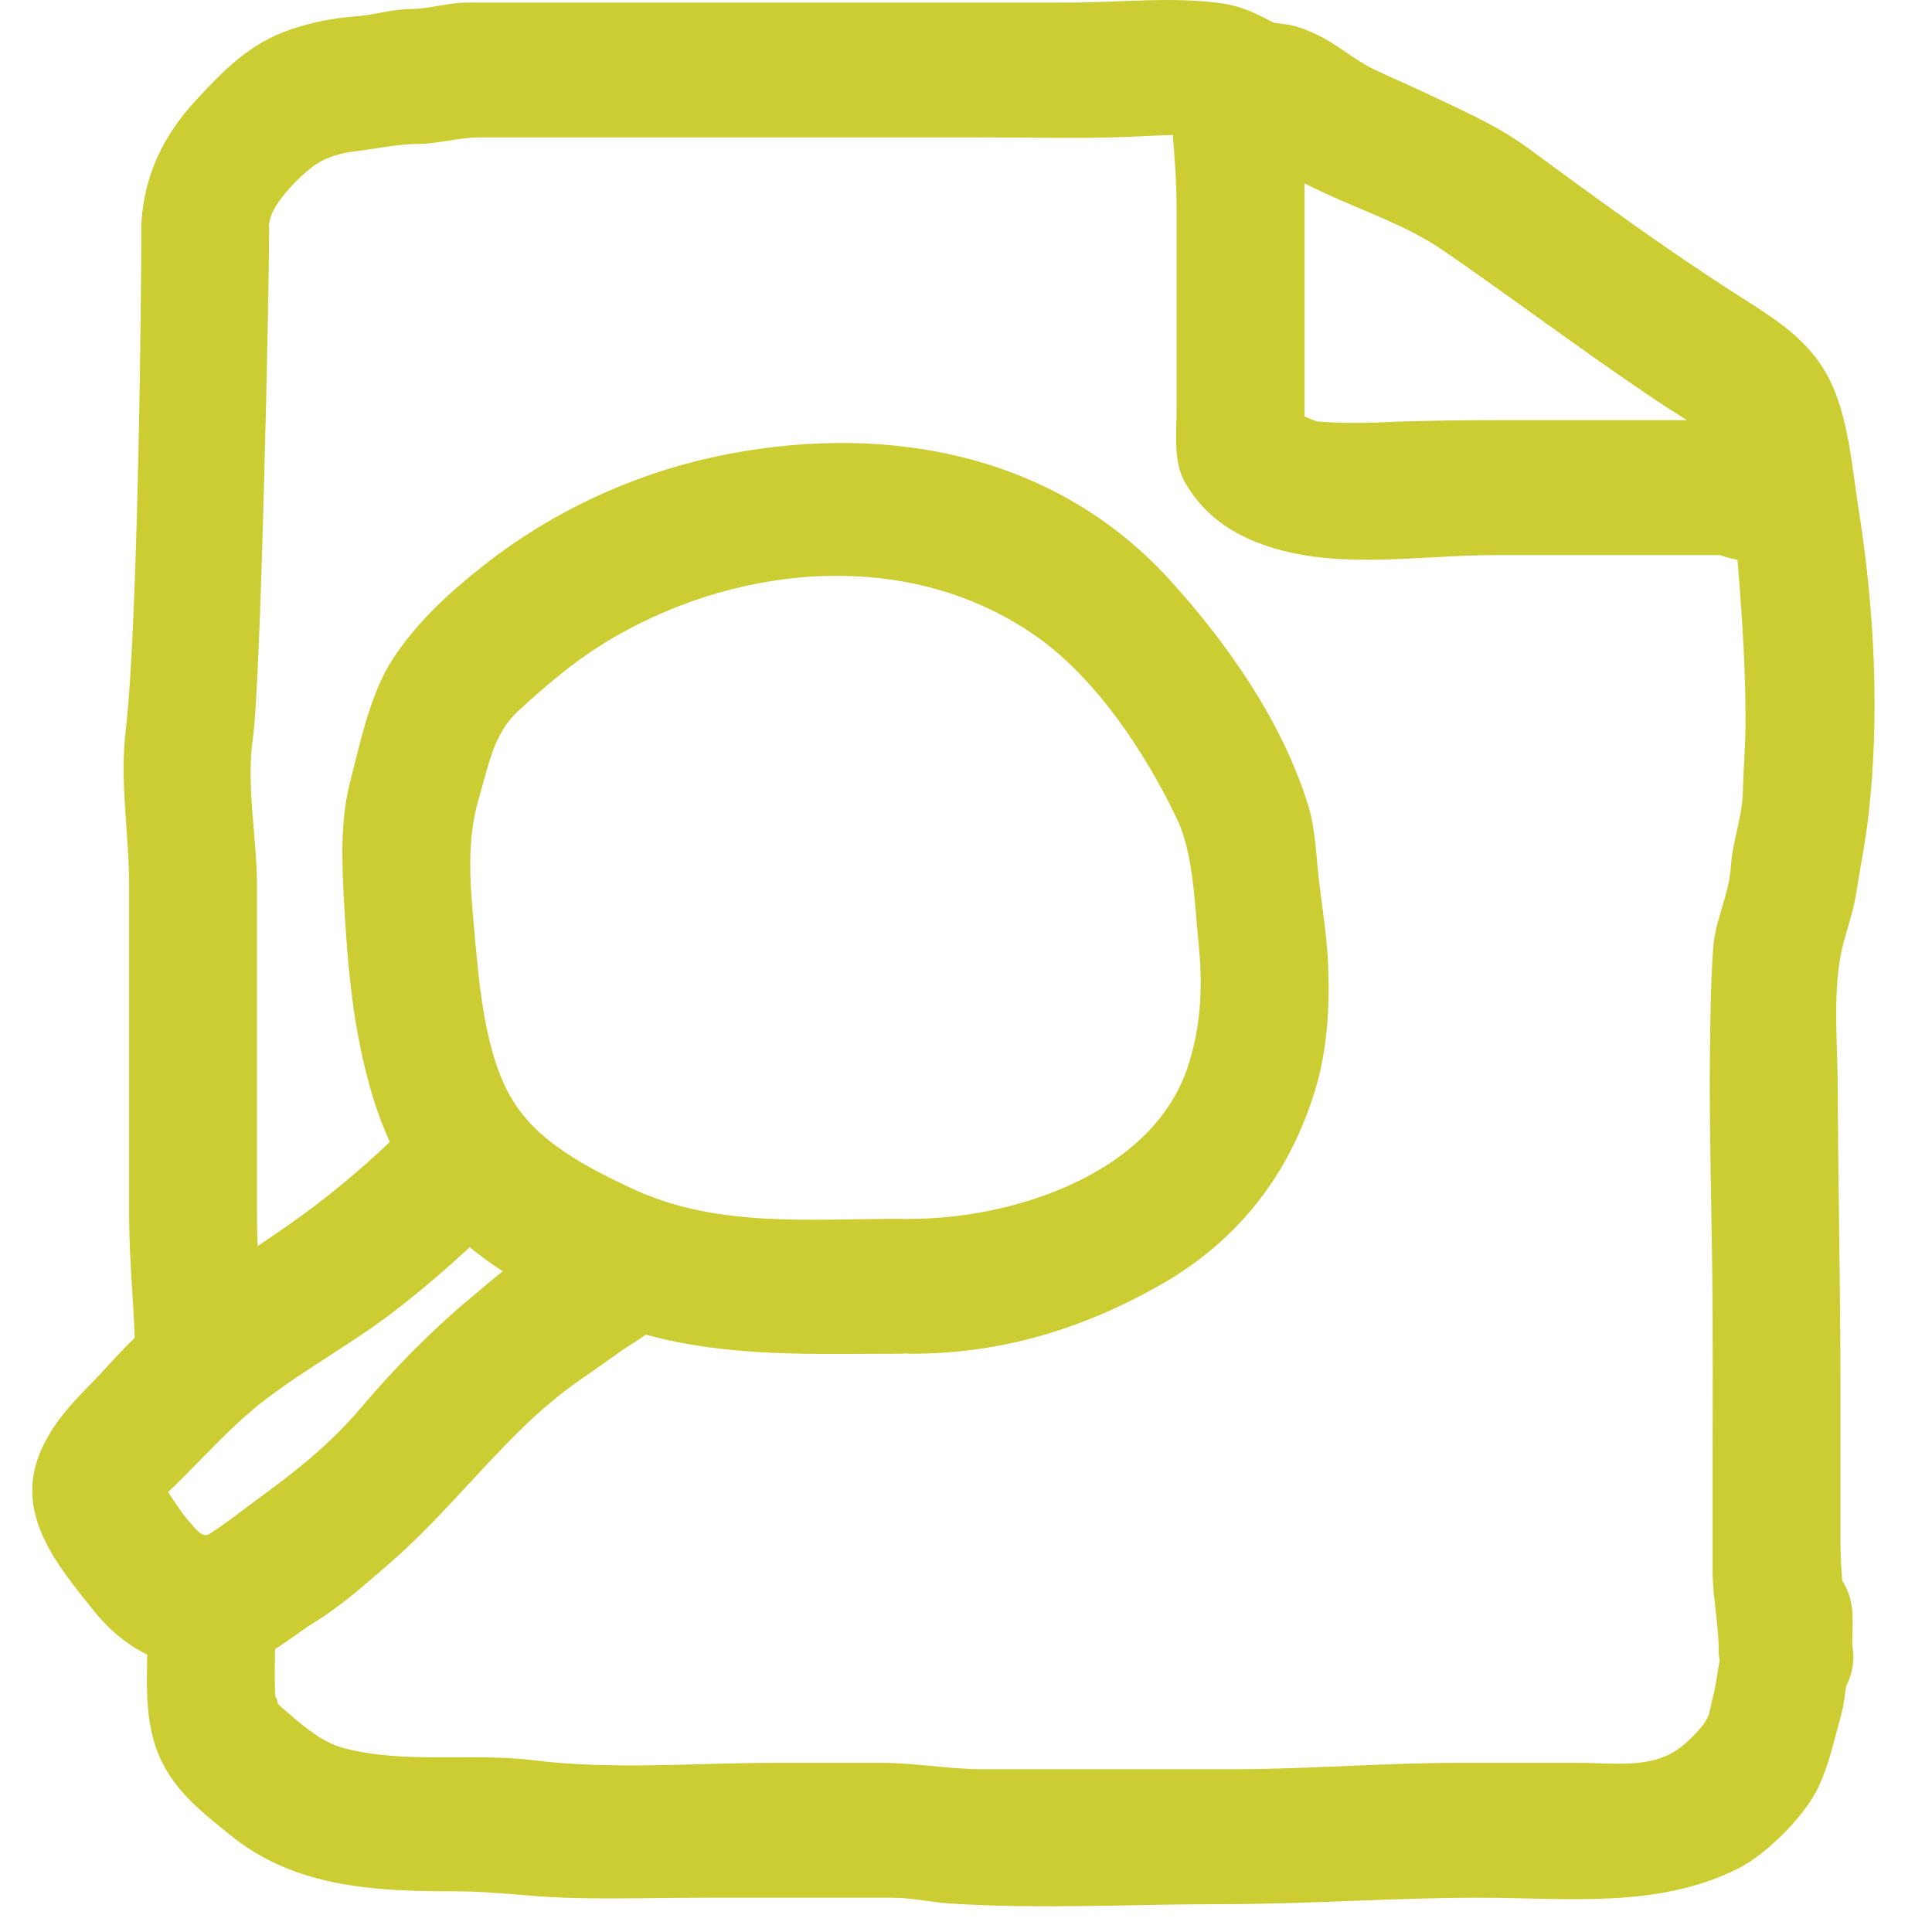 <?xml version="1.0" encoding="UTF-8" standalone="no"?>
<!-- Generator: Adobe Illustrator 16.1.0, SVG Export Plug-In . SVG Version: 6.00 Build 0)  -->

<svg
   xmlns:dc="http://purl.org/dc/elements/1.1/"
   xmlns:cc="http://creativecommons.org/ns#"
   xmlns:rdf="http://www.w3.org/1999/02/22-rdf-syntax-ns#"
   xmlns:svg="http://www.w3.org/2000/svg"
   xmlns="http://www.w3.org/2000/svg"
   xmlns:sodipodi="http://sodipodi.sourceforge.net/DTD/sodipodi-0.dtd"
   xmlns:inkscape="http://www.inkscape.org/namespaces/inkscape"
   version="1.1"
   id="Layer_1"
   x="0px"
   y="0px"
   width="75"
   height="75"
   viewBox="0 0 75 75"
   enable-background="new 0 0 78 76"
   xml:space="preserve"
   inkscape:version="0.48.4 r9939"
   sodipodi:docname="icon-collection-forms.svg"><defs
   id="defs11" /><sodipodi:namedview
   pagecolor="#ffffff"
   bordercolor="#666666"
   borderopacity="1"
   objecttolerance="10"
   gridtolerance="10"
   guidetolerance="10"
   inkscape:pageopacity="0"
   inkscape:pageshadow="2"
   inkscape:window-width="1301"
   inkscape:window-height="744"
   id="namedview9"
   showgrid="false"
   inkscape:zoom="3.1052632"
   inkscape:cx="39"
   inkscape:cy="38"
   inkscape:window-x="65"
   inkscape:window-y="336"
   inkscape:window-maximized="1"
   inkscape:current-layer="Layer_1" />
<g
   id="g3"
   transform="matrix(0.941,0,0,1,0.313,-1)">
	<path
   d="m 54.46,38.501 c -0.045,-1.031 -0.209,-2.052 -0.349,-3.072 -0.137,-0.988 -0.16,-2.199 -0.47,-3.148 -1.064,-3.26 -3.348,-6.32 -5.723,-8.775 -4.927,-5.092 -12.131,-6.127 -18.832,-4.76 -3.365,0.689 -6.67,2.133 -9.423,4.172 -1.414,1.047 -2.765,2.195 -3.775,3.639 -0.936,1.332 -1.354,3.242 -1.775,4.789 -0.386,1.414 -0.351,2.9 -0.271,4.344 0.094,1.723 0.228,3.522 0.539,5.217 0.297,1.58 0.706,3.057 1.368,4.424 -1.274,1.139 -2.618,2.186 -4.051,3.137 -2.095,1.391 -4.226,2.586 -6.168,4.205 -0.787,0.654 -1.548,1.512 -2.157,2.09 -0.777,0.742 -1.482,1.463 -1.964,2.436 -1.255,2.521 0.625,4.568 2.183,6.393 1.604,1.873 4.06,2.664 6.433,1.881 1.029,-0.342 1.789,-1.02 2.707,-1.551 1.042,-0.607 2.001,-1.42 2.936,-2.176 1.97,-1.592 3.599,-3.51 5.454,-5.225 0.833,-0.77 1.706,-1.463 2.663,-2.078 0.509,-0.324 1.005,-0.666 1.508,-0.998 0.321,-0.213 0.668,-0.398 1.019,-0.635 3.447,0.891 6.937,0.742 10.463,0.742 0.088,0 0.17,-0.004 0.252,-0.012 0.081,0.008 0.163,0.012 0.251,0.012 3.686,0 7.066,-0.959 10.304,-2.697 3.115,-1.676 5.267,-4.207 6.346,-7.559 0.491,-1.534 0.602,-3.198 0.532,-4.795 z M 19.126,51.35 c -1.659,1.305 -3.197,2.773 -4.605,4.34 -1.222,1.357 -2.683,2.453 -4.183,3.475 C 9.659,59.63 9.015,60.132 8.292,60.552 8.015,60.714 7.76,60.364 7.55,60.15 7.196,59.795 6.91,59.343 6.601,58.923 c 0.082,-0.076 0.17,-0.152 0.257,-0.232 1.282,-1.17 2.402,-2.402 3.853,-3.428 1.661,-1.18 3.483,-2.109 5.14,-3.303 1.108,-0.795 2.168,-1.648 3.195,-2.545 0.427,0.334 0.884,0.645 1.361,0.936 -0.449,0.338 -0.876,0.68 -1.281,0.999 z m 29.602,-9.106 c -1.402,4.365 -7.364,6.07 -11.45,6.07 -0.088,0 -0.17,0.006 -0.251,0.012 -0.082,-0.006 -0.164,-0.012 -0.252,-0.012 -3.62,0 -7.487,0.35 -10.9,-1.119 -1.376,-0.59 -3.001,-1.361 -4.111,-2.375 -1.016,-0.926 -1.496,-1.959 -1.846,-3.213 -0.416,-1.508 -0.549,-3.062 -0.697,-4.61 -0.161,-1.697 -0.315,-3.373 0.205,-5.018 0.397,-1.256 0.592,-2.488 1.627,-3.385 1.277,-1.105 2.487,-2.066 3.984,-2.877 5.297,-2.873 12.245,-3.414 17.388,-0.01 2.451,1.621 4.491,4.502 5.794,7.078 0.685,1.342 0.724,3.254 0.887,4.758 0.181,1.639 0.128,3.135 -0.378,4.701 z"
   id="path5"
   inkscape:connector-curvature="0"
   style="fill:#cccc33" />
	<path
   d="M 76.352,20.83 C 76.1,19.342 75.972,17.695 75.399,16.285 74.622,14.373 73.126,13.519 71.417,12.494 68.442,10.707 65.557,8.724 62.72,6.76 61.41,5.852 59.951,5.272 58.502,4.619 57.776,4.291 57.04,4.008 56.319,3.678 55.503,3.303 54.825,2.711 54.01,2.354 53.585,2.168 53.256,2.034 52.812,1.959 52.613,1.934 52.411,1.908 52.209,1.881 51.502,1.524 50.879,1.238 50.09,1.133 48.013,0.856 45.899,1.1 43.81,1.1 H 18.936 C 18.147,1.1 17.387,1.346 16.602,1.352 15.827,1.356 15.084,1.586 14.333,1.637 13.424,1.698 12.518,1.869 11.652,2.145 9.975,2.683 8.91,3.71 7.737,4.906 6.404,6.269 5.613,7.797 5.497,9.703 c -0.006,0.119 -0.006,0.232 0,0.344 0,2.174 -0.129,15.229 -0.647,19.34 -0.251,2.006 0.145,3.994 0.145,6.002 v 12.793 c 0,1.996 0.251,3.812 0.251,5.744 0,3.377 5.278,3.377 5.278,0 0,-1.928 -0.255,-3.812 -0.255,-5.744 V 35.388 c 0,-1.902 -0.456,-3.863 -0.166,-5.754 0.329,-2.184 0.668,-17.477 0.668,-19.682 0,-0.059 -0.002,-0.115 -0.005,-0.172 0,-0.025 0.005,-0.051 0.005,-0.078 0.051,-0.797 1.409,-2.002 1.945,-2.332 0.467,-0.289 1.077,-0.438 1.618,-0.498 0.867,-0.096 1.73,-0.281 2.596,-0.287 0.848,-0.004 1.666,-0.25 2.51,-0.25 h 20.87 c 1.97,0 3.945,0.053 5.915,-0.023 0.61,-0.023 1.218,-0.059 1.826,-0.07 0.08,0.957 0.156,1.9 0.156,2.891 v 7.752 c 0,0.932 -0.156,2.039 0.362,2.869 0.864,1.393 2.158,2.111 3.713,2.545 2.847,0.791 6.118,0.25 9.043,0.25 h 9.291 c 0.236,0.078 0.479,0.139 0.727,0.178 0.021,0.217 0.041,0.432 0.059,0.641 0.156,1.889 0.279,3.777 0.275,5.672 -0.002,0.918 -0.088,1.828 -0.113,2.746 -0.029,0.975 -0.433,1.889 -0.491,2.857 -0.068,1.068 -0.646,2.062 -0.729,3.15 -0.102,1.344 -0.119,2.7 -0.135,4.047 -0.029,2.768 0.053,5.535 0.092,8.303 0.037,2.643 0.018,5.289 0.018,7.932 v 3.887 c 0,1.057 0.251,2.055 0.251,3.107 0,0.125 0.014,0.256 0.037,0.389 -0.095,0.514 -0.157,1.033 -0.304,1.533 -0.047,0.195 -0.094,0.393 -0.143,0.588 -0.057,0.121 -0.151,0.293 -0.304,0.463 -0.321,0.359 -0.748,0.754 -1.163,0.982 -1.122,0.619 -2.604,0.41 -3.826,0.41 H 59.78 c -3.062,0 -6.115,0.246 -9.188,0.246 h -10.4 c -1.395,0 -2.751,-0.246 -4.154,-0.246 h -4.444 c -3.262,0 -6.669,0.279 -9.907,-0.1 -2.581,-0.301 -5.335,0.154 -7.85,-0.475 -0.986,-0.244 -1.84,-1.008 -2.611,-1.629 -0.041,-0.041 -0.076,-0.074 -0.104,-0.105 0.018,-0.047 -0.102,-0.367 -0.09,-0.201 -0.062,-0.777 -0.01,-1.578 -0.01,-2.355 0,-3.377 -5.274,-3.377 -5.274,0 0,1.396 -0.145,2.914 0.345,4.25 0.575,1.574 1.807,2.451 3.092,3.432 2.713,2.062 6.052,2.17 9.329,2.17 1.498,0 2.952,0.201 4.444,0.248 1.938,0.062 3.887,0 5.825,0 h 7.671 c 0.834,0 1.582,0.174 2.408,0.225 3.717,0.227 7.504,0.025 11.228,0.025 3.542,0 7.066,-0.25 10.603,-0.25 3.589,0 7.334,0.439 10.661,-1.123 1.163,-0.547 2.765,-2.029 3.338,-3.186 0.38,-0.771 0.571,-1.533 0.807,-2.352 0.139,-0.475 0.231,-0.787 0.29,-1.311 0,0.018 0.018,-0.092 0.037,-0.229 0.263,-0.492 0.374,-1.055 0.25,-1.602 0.019,-0.332 0.019,-0.68 0.019,-1.047 0,-0.588 -0.163,-1.072 -0.427,-1.457 -0.04,-0.506 -0.075,-1.016 -0.075,-1.535 v -6.039 c 0,-3.852 -0.096,-7.699 -0.111,-11.551 -0.006,-1.629 -0.198,-3.504 0.111,-5.108 0.157,-0.806 0.496,-1.56 0.635,-2.376 0.176,-1.051 0.403,-2.094 0.528,-3.15 0.461,-3.844 0.238,-7.965 -0.404,-11.773 z M 61.785,17.31 c -1.735,0 -3.462,0.014 -5.196,0.086 -0.858,0.035 -1.712,0.031 -2.571,-0.037 -0.082,-0.006 -0.321,-0.107 -0.534,-0.188 V 8.236 c 0,-0.039 -0.004,-0.078 -0.004,-0.119 0.299,0.143 0.601,0.275 0.895,0.404 1.57,0.686 3.365,1.256 4.793,2.178 2.792,1.807 5.604,3.795 8.458,5.613 0.537,0.344 1.081,0.672 1.631,0.998 h -7.472 z"
   id="path7"
   inkscape:connector-curvature="0"
   style="fill:#cccc33" />
</g>
</svg>